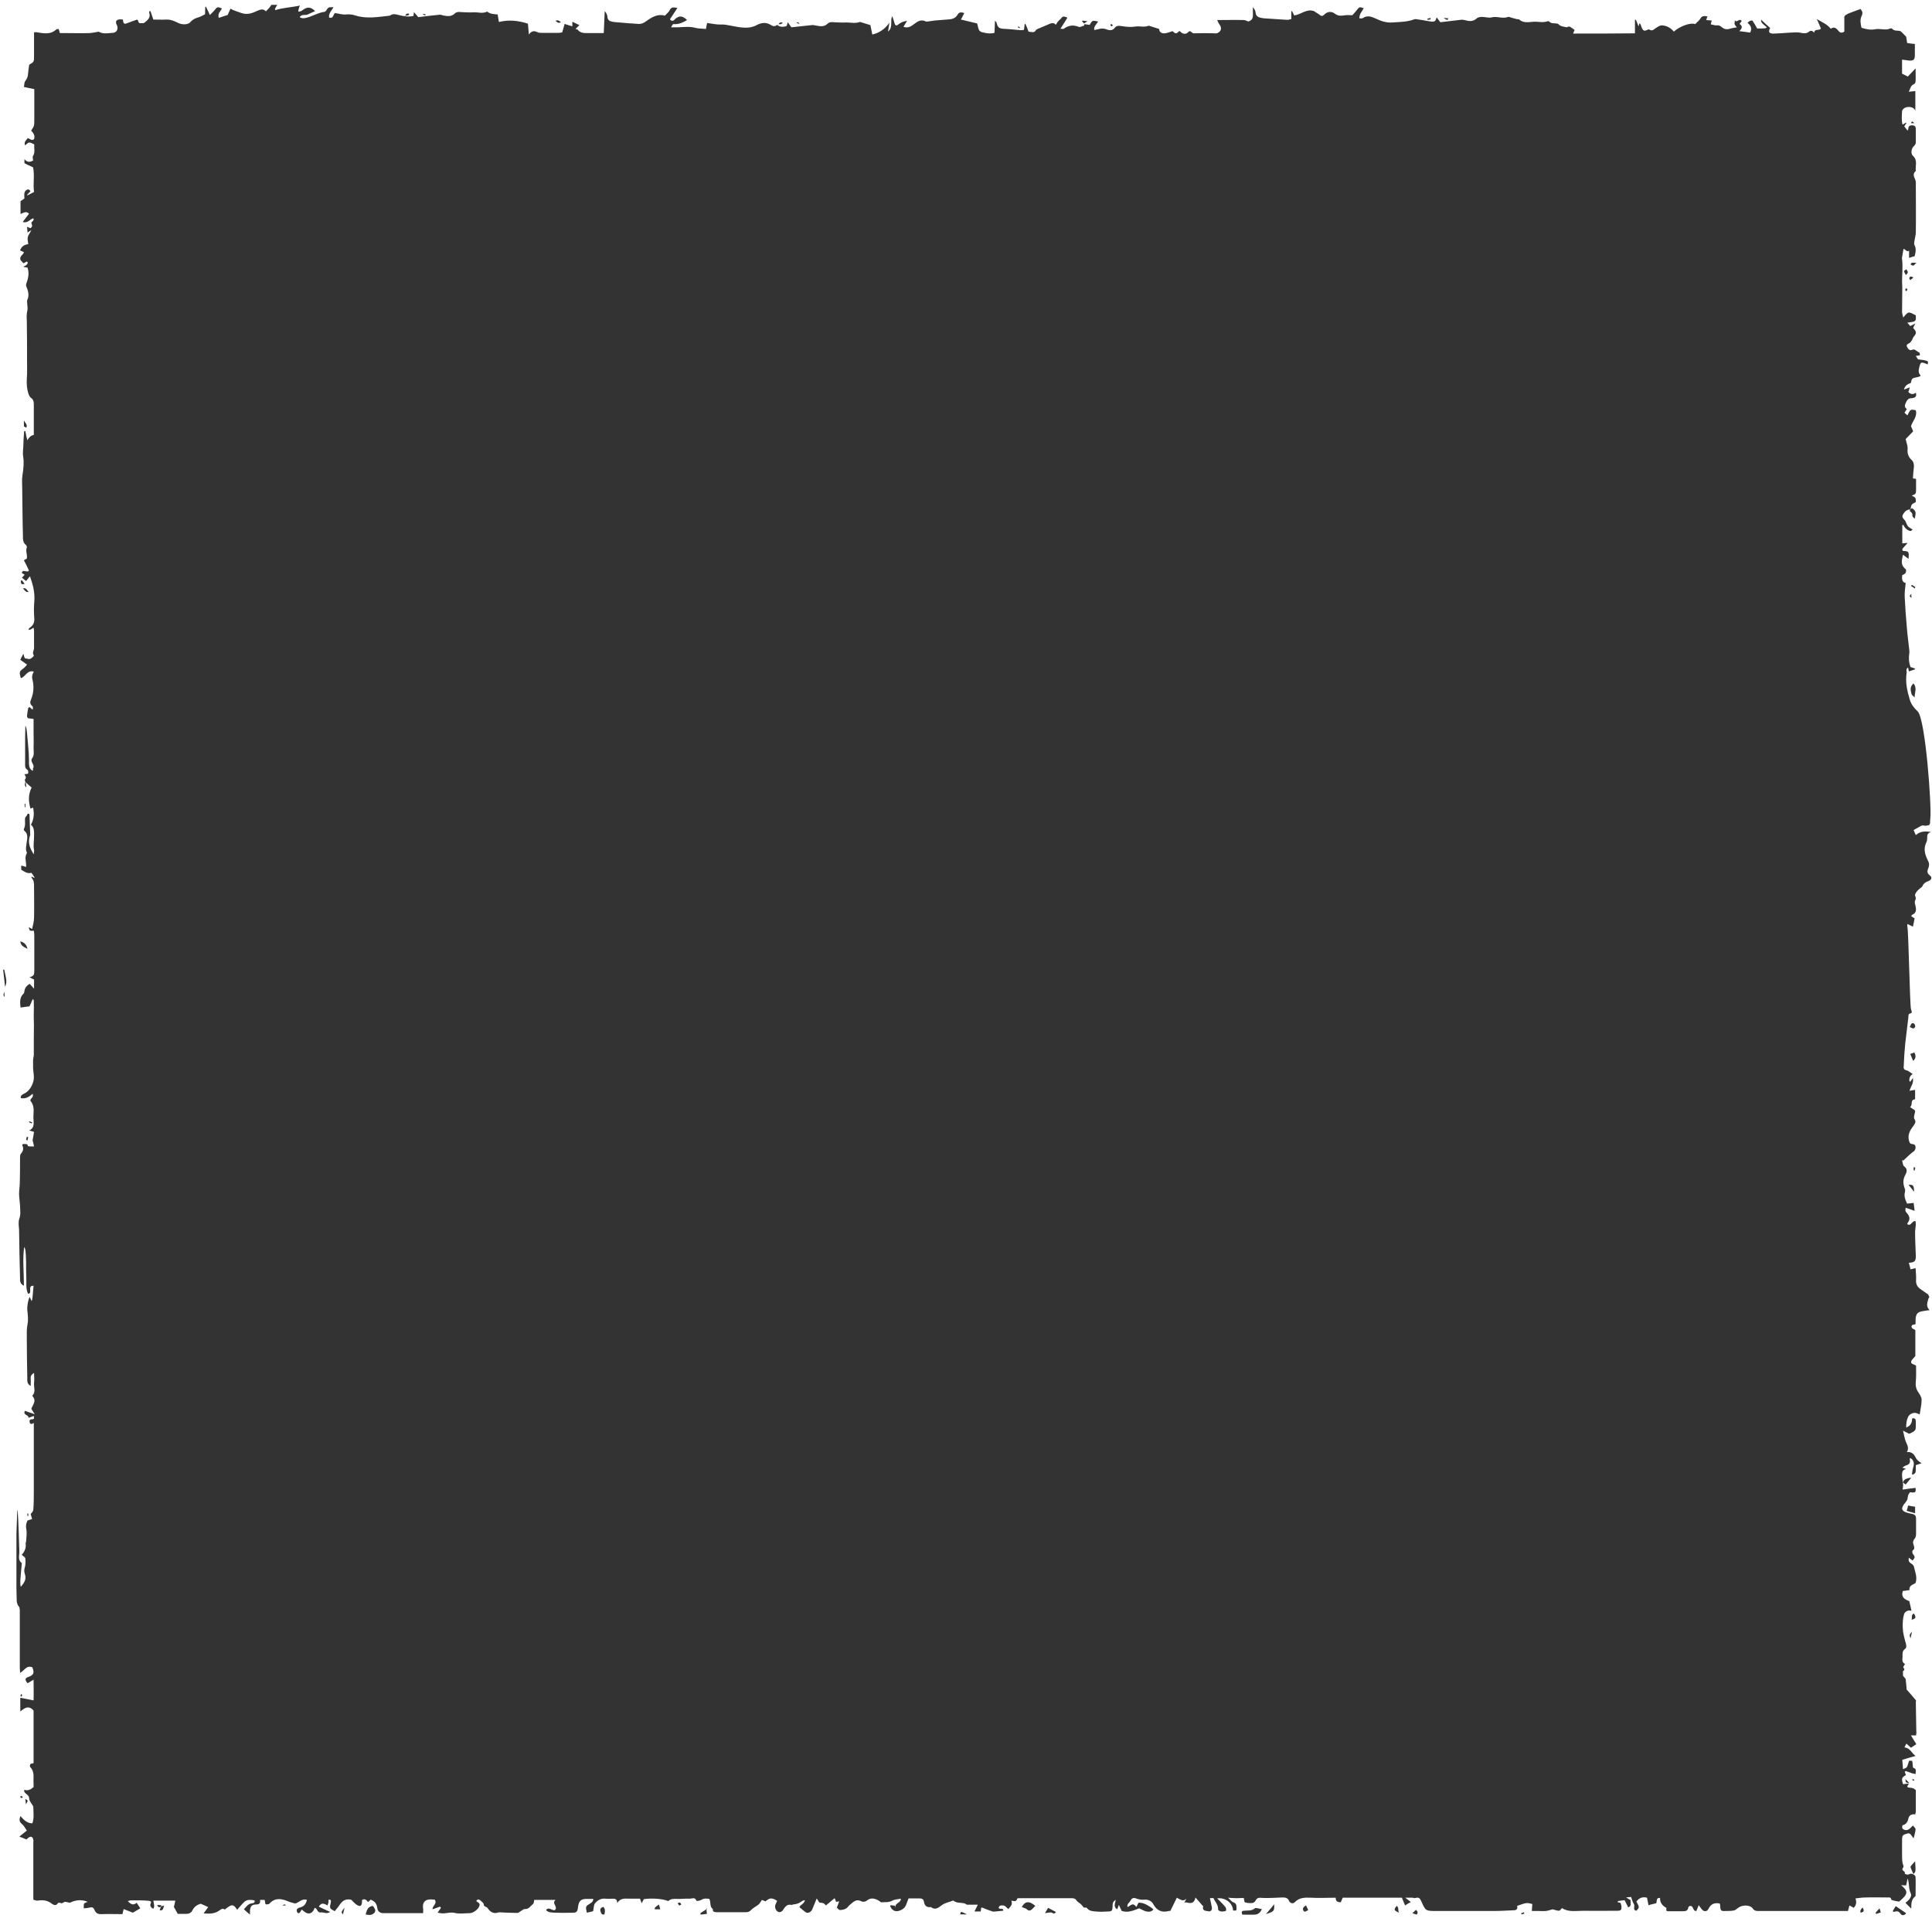 <?xml version="1.0" encoding="utf-8"?>
<!-- Generator: Adobe Illustrator 23.0.1, SVG Export Plug-In . SVG Version: 6.00 Build 0)  -->
<svg version="1.1" id="Ebene_1" xmlns="http://www.w3.org/2000/svg" xmlns:xlink="http://www.w3.org/1999/xlink" x="0px" y="0px"
	 viewBox="0 0 800 800" style="enable-background:new 0 0 800 800;" preserveAspectRatio="none"  xml:space="preserve">
<rect x="0" y="0" width="800" height="800" fill="#333333" stroke="none"/>
<style type="text/css">
	.st0{fill:#FFFFFF;}
</style>
<path class="st0" d="M800,800H0V0h800V800z M66.7,789.4C66.7,789.4,66.7,789.4,66.7,789.4c0-0.2,0.1-0.3,0.1-0.5
	c-0.5,0-1-0.1-1.7-0.1c0.1,0.3,0.2,0.5,0.3,0.6C65.8,789.9,66.2,789.9,66.7,789.4C66.7,789.4,66.7,789.4,66.7,789.4
	C66.7,789.4,66.7,789.4,66.7,789.4c-0.2,0.5-0.4,1-0.6,1.6c1.8,0.3,1.4-1.2,1.9-2C67.6,789.1,67.2,789.3,66.7,789.4
	C66.7,789.4,66.7,789.4,66.7,789.4z M11.5,470.8c-0.2,0-0.4-0.1-0.4-0.1c-0.1,0.4-0.2,0.9-0.3,1.3c0.2,0.1,0.4,0.1,0.6,0.2
	c0.1-0.5,0.2-0.9,0.3-1.4l0,0v0C11.6,470.9,11.6,470.9,11.5,470.8z M519.6,790.2c-1.4,1.2-3,0.8-4.6,1c-1,0.1-0.9,0.7-0.6,1.6
	c1.8,0,3.5,0.1,5.3,0c1.2-0.1,2.2-0.8,2.8-2.3C521.3,790.4,520,789.8,519.6,790.2z M423.1,789.7c0.9,0.3,1.7,0.5,2.2,1
	c0.7,0.6,1.3,0.5,1.9,0c0.5-0.5,1-1,1.5-1.5C426.2,787,424.4,787.2,423.1,789.7z M154.2,789.2c-0.6,0.1-1.4,0.5-1.8,1
	c-0.5,0.7-0.7,1.6-1,2.5c1.1,0.3,2.1,0.4,3.1-0.2c0.8-0.5,1.1-1.2,0.7-2.1C154.9,789.9,154.5,789.1,154.2,789.2z M789.5,625.6
	c1.3,0.4,2.3,0.7,3.5,1c0-1.1,0-1.9,0-2.7c-0.9-0.1-1.8-0.3-2.9-0.5C790,624.1,789.8,624.7,789.5,625.6z M791.5,772.4
	c-0.2,0.2-0.4,0.5-0.4,0.7c0.3,1,0.8,1.9,1.2,2.9c1-1,1-1,0.7-5.3C792.4,771.4,791.9,771.9,791.5,772.4z M783.8,791.2
	c0.1,0.2,0.2,0.4,0.3,0.5c1.2-0.4,2.1-0.5,2.9,0.8c0.5,0.8,1.7,0.7,2.3-0.3c-1.5-1-2.9-1.9-4.3-2.9
	C784.6,789.9,784.2,790.5,783.8,791.2z M1.3,401.5c0.3,2.4,0.5,4.7,0.8,7.1c1.2-2.4,0-4.7-0.3-7C1.7,401.5,1.5,401.5,1.3,401.5z
	 M524.2,792.6c3.5-1.2,3.5-1.2,3.4-4.1C526.6,789.8,525.5,791.1,524.2,792.6z M432.7,792.2c1.1-0.2,1.8-0.3,2.5-0.3
	c0.6,0,1.3,1.1,2-0.2c-1-0.5-2-1.1-3.2-1.7C433.6,790.7,433.3,791.2,432.7,792.2z M248.6,791.2c0.2,0.7,0.4,1.9,1.7,1.5
	c0.3-1.9,0.3-1.9-0.4-3.1C249,789.8,248.4,790.3,248.6,791.2z M789,612.5C789,612.5,789,612.5,789,612.5c-0.2,0.1-0.3,0.2-0.4,0.3
	c0,0,0,0.1-0.1,0.1c-0.1,0.1-0.2,0.2-0.2,0.2c0,0.1-0.1,0.1-0.1,0.2c0,0.1-0.1,0.1-0.1,0.2c0,0.1-0.1,0.3-0.1,0.4
	c0.3,0.2,0.6,0.4,1.1,0.8c0.8-1,1.6-1.9,2.3-2.8l0,0l0,0C790.5,611.9,789.6,612.2,789,612.5z M791.5,611.8
	C791.5,611.8,791.5,611.8,791.5,611.8C791.5,611.8,791.5,611.8,791.5,611.8C791.6,611.8,791.5,611.8,791.5,611.8z M8.4,389.8
	c0.2,1.9,1.5,2.3,3,3.1C10.9,391,10,390.2,8.4,389.8z M290.1,792.8c0.8-0.1,1.7-0.2,2.6-0.3c-0.1-0.7-0.1-1.3-0.2-1.9
	c-0.8,0.5-1.7,1.1-2.5,1.6C290.1,792.5,290.1,792.7,290.1,792.8z M292.5,790.2c0,0.2,0,0.4,0,0.5c0.1,0,0.1-0.1,0.2-0.1
	C292.7,790.5,292.6,790.3,292.5,790.2z M578.3,789.2c-1.2,1.6-1.2,1.8,1,2.8C578.7,790.9,579.4,789.9,578.3,789.2z M539.7,791.1
	c0.6,1,1.3,0.1,2-0.2c-0.3-0.7-0.6-1.3-0.9-1.9C539.8,789.5,539.2,790.3,539.7,791.1z M792.5,668.1c-1.2,0.6-0.7,1.6-0.9,2.6
	C793.4,670.2,793.5,669.7,792.5,668.1z M271.2,790.6c0.6,0,1.1,0,2.2,0c-0.2-0.8-0.4-1.4-0.6-2C271.1,789.9,270.9,790.1,271.2,790.6
	z M397.6,792.7c1,0,1.9,0,2.8,0C397.8,791.4,397.8,791.4,397.6,792.7z M9.9,174.1c0,1,0,1.9,0,2.5c0.5,0.2,0.7,0.3,1,0.5
	C11.5,175.8,10.4,175.1,9.9,174.1z M776.6,792.1c0.1,0.1,0.2,0.2,0.3,0.4c0.6-0.2,1.2-0.4,1.9-0.6c-0.2-0.5-0.3-1-0.5-1.7
	C777.5,791,777,791.6,776.6,792.1z M584.8,792.2c0.8,0.3,1.3,0.4,1.8,0.6c0.7-0.8,0.4-1.3-0.3-2
	C585.9,791.3,585.4,791.7,584.8,792.2z M770.4,792c1.3-0.2,1.7-0.7,0.9-2.1C770.5,790.5,770.2,791.1,770.4,792z M11.9,245.1
	c-0.7-0.4-0.8-1.8-2.4-1.5C10.3,244.5,10.7,245.4,11.9,245.1z M791.1,678.4c0.2-0.8,0.4-1.6,0.6-2.8
	C790.6,677,790.6,677,791.1,678.4z M142,792.7c0.2-0.8,0.4-1.6,0.7-2.8C141.2,791.8,141.2,791.8,142,792.7z M10.5,744.9
	c0.1,0.6,0.1,1.2,0.2,2.2C11.7,745.6,11.7,745.6,10.5,744.9z M8.6,240.6c0.2,1.4,0.2,1.4,1.6,1.2c-0.4-0.6-0.8-1.1-1.2-1.6
	C8.8,240.4,8.7,240.5,8.6,240.6z M11.7,626.7c-0.1,0-0.3,0-0.4,0c0,0.4,0.1,0.8,0.1,1.1c0.1,0,0.2,0,0.3,0
	C11.7,627.5,11.7,627.1,11.7,626.7z M790.6,738.3c-0.6-0.6-1-1-1.6-1.6C789.1,738.2,789.1,738.2,790.6,738.3z M281.5,787.8
	c-0.2-0.1-0.6,0.2-0.9,0.3c0.2,0.3,0.4,0.7,0.7,0.9c0.1,0.1,0.4-0.2,0.8-0.4C281.9,788.3,281.8,787.9,281.5,787.8z M1.9,412.9
	c0-0.8-0.1-1.5-0.1-2.2C1.3,412,1.3,412,1.9,412.9z M117,789.1c0.7-0.1,1-0.1,1.4-0.1C117.8,788.4,117.8,788.4,117,789.1z
	 M10.2,333.5c0,0.3,0,0.5,0.1,0.8c0.1,0,0.1,0,0.2,0c0-0.5,0-1,0-1.5c-0.1,0-0.2,0-0.3,0C10.2,333,10.2,333.2,10.2,333.5z
	 M10.6,323.7C10.6,323.8,10.6,323.8,10.6,323.7C10.6,323.8,10.6,323.8,10.6,323.7C10.6,323.8,10.6,323.7,10.6,323.7z M629.9,792.2
	c0,0.2,0.1,0.4,0.1,0.5c0.4-0.1,0.8-0.2,1.2-0.3c-0.1-0.2-0.1-0.6-0.2-0.6C630.7,792,630.3,792.1,629.9,792.2z M9.5,744.1
	c-0.3-0.2-0.5-0.3-0.8-0.5c-0.1,0.2-0.3,0.4-0.3,0.5c0.1,0.2,0.3,0.4,0.5,0.4C9.1,744.5,9.3,744.3,9.5,744.1z M792.5,737.4
	c0.1-0.2,0.1-0.3,0.2-0.5c-0.3-0.1-0.6-0.1-0.8-0.2c0,0.1-0.1,0.2-0.1,0.3C792,737.2,792.2,737.3,792.5,737.4z M8.8,702.6
	c0.1-0.2,0.3-0.4,0.4-0.6c0-0.1-0.2-0.3-0.4-0.6c-0.2,0.4-0.3,0.6-0.3,0.9C8.4,702.3,8.7,702.4,8.8,702.6z M13.3,464.7
	c-0.4-0.1-0.8-0.3-1.2-0.4c0,0.1-0.1,0.4-0.1,0.4c0.4,0.2,0.8,0.3,1.1,0.5C13.2,465,13.2,464.9,13.3,464.7z M322.1,9.9
	C322.1,9.9,322.1,10,322.1,9.9C322.1,10,322.1,9.9,322.1,9.9C322.1,9.9,322.1,9.9,322.1,9.9z M422.2,11.7L422.2,11.7
	c0-0.1,0.1-0.1,0.1-0.2c0-0.1,0.1-0.1,0-0.1c-0.2-0.2-0.4-0.3-0.6-0.5c-0.1,0.1-0.2,0.3-0.3,0.4C421.6,11.3,421.9,11.5,422.2,11.7
	L422.2,11.7z M10.3,325c0,0,0,0.1,0,0.1c0,0.1,0,0.1,0.1,0.2c0,0,0,0.1,0,0.1c0,0.1,0.1,0.2,0.1,0.2c0,0,0,0.1,0.1,0.1
	c0.1,0.1,0.2,0.2,0.3,0.4c-0.1-1.1-0.2-1.7-0.3-2.4c0,0,0,0,0,0v0c-0.1,0.1-0.1,0.3-0.2,0.4c0,0,0,0,0,0.1c0,0.1,0,0.1-0.1,0.2
	c0,0,0,0.1,0,0.1c0,0.1,0,0.1,0,0.2c0,0,0,0.1,0,0.1C10.3,324.9,10.3,325,10.3,325z M795,367.9c0.3-0.3,0.8-0.5,1-0.9
	c0.5-1.2,1.4-1.8,2.6-2.2c1.3-0.5,1.5-1.6,0.5-2.3c-1.4-1-1-2.1-0.6-3.1c0.5-1.3,0.3-2.2-0.3-3.3c-1.2-2.4-1.8-4.8-0.5-7.4
	c0.2-0.4,0.3-1,0.3-1.5c0-1.7,0.1-2.1,1.6-2.7c-2.2-0.3-4.3-0.5-6.3,1.3c-0.4-0.9-0.7-1.5-0.9-2.1c0.8-0.5,1.7-0.9,2.5-1.4
	c0.6-0.4,1.2-0.7,2-0.4c0.5,0.1,1.1-0.1,1.7-0.2c0.1,0,0.2-0.1,0.3-0.1c0-0.2,0.1-0.4,0.3-0.6c0-0.7,0-1.4,0.1-2.1
	c0.6-5-2-41-5.2-44.3c-1.5-1.4-2.7-2.9-3.3-4.9c-1.1-3.6-1.9-7.3-1.3-11.1c0.1-0.7-0.5-1.5,0.6-2.2c0.1,0.6,0.2,1,0.3,1.6
	c0.9-0.3,1.7-0.5,2.5-0.8c0-0.1,0-0.2,0-0.4c-0.6-0.2-1.2-0.4-1.8-0.6c-0.7-1.9-0.8-3.8-0.5-5.7c0.1-0.4,0-0.9,0-1.3
	c-0.3-3.1-0.8-6.2-1-9.2c-0.4-4.3-0.7-8.6-0.9-12.8c-0.1-1.9,0.2-3.8,0.4-5.8c-1.4-0.3-1.7-1.5-1.4-3.3c1.1-0.3,1.8-1,1.5-2.3
	c-1.8-1.5-2.1-2.7-1.2-6.1c0.7,0.6,1.5,1.1,2.3,1.7c0.2-3.1,0.2-3.1-2.4-3.3c-0.5-0.8,0.2-1.2,0.6-1.7c0.4-0.4,0.8-0.9,1.4-1.6
	c-0.9,0.1-1.4,0.1-2.2,0.2c0-1.3,0-2.5,0-3.8c0-1.2,0-2.5,0-3.7c0.1-0.1,0.3-0.1,0.4-0.2c0.6,1.3,1.6,2.3,3,2.6
	c0.2,0,0.5-0.4,0.9-0.6c-0.7-0.5-1.4-0.8-1.9-1.3c-0.4-0.5-0.6-1.2-0.9-1.7c-0.1-0.3-0.2-0.6-0.4-0.8c-0.6-0.7-1.4-1.3-0.9-2.3
	c0.5-1,1.3-2,2.6-2.2c0.2,0,0.4-0.1,0.6-0.2c0.4-2,0.4-2,2.2-2.9c0-1.8,0-1.8-1.7-2.7c1.7-0.6,1.8-0.7,1.8-2.6c0-1.4,0-2.8,0-4.3
	c-0.4-0.1-0.8-0.1-1.3-0.2c0.1-1.6,0.2-3.1,0.4-4.7c0.1-1.1-0.1-2.2-1-3c-1.3-1.2-1.8-2.7-1.6-4.6c0.1-1.2-0.5-2.4-0.8-4
	c0.8-0.8,1.8-1.9,3.1-3.2c-0.2-0.4-0.5-1.1-0.9-2.1c0.6-2.1,2.7-3.9,2-6.6c-2.2-0.5-2.2-0.5-3.5,2.1c-0.4-0.4-0.8-0.7-1.2-1.1
	c0.4-0.6,0.6-1,1-1.5c-1-0.7-1-1.5-0.5-2.5c0.4-0.9,0.9-1.9,2.1-2c0.3,0,0.6,0,0.9-0.1c1.2-0.2,1.6-0.9,1.2-2.2
	c-1,0.8-2.1,0.8-3.1-0.3c0.2-0.5,0.4-1.1,0.6-1.9c-0.8,0.3-1.5,0.6-2.4,0.9c0.4-1.7,1.6-2.3,2.8-2.7c0.5-2,0.5-2,2.6-2.4
	c0.4-0.1,0.7-0.2,1.1-0.3c0.1,0,0.2-0.2,0.4-0.4c-1.2-1.2-0.8-2.6-0.4-4.1c0.4-1.3,0.7-1.5,2.1-1c0.4,0.2,0.8,0.3,1.2,0.5
	c0.3-1.3,0.3-1.3-1.2-1.7c-0.8-0.2-1.7-0.2-2.8-0.4c-0.2-0.3-0.5-0.7-0.9-1.4c0.7-0.1,1.2-0.2,1.7-0.3c-0.1-0.4,0-1-0.2-1.1
	c-1.1-0.3-1.7-1.8-3.2-1.1c-0.9,0.4-1.6-0.5-2-1.4c-0.3-0.8,0.4-1.1,1-1.4c0.4-0.2,0.7-0.7,1-1.1c0.3-0.4,0.4-1,0.7-1.4
	c1.4-1.7,1.4-2.1-0.1-3.8c0.2-0.5,0.4-1,0.9-1.9c-0.9,0.5-1.4,0.8-2.1,1.1c-0.4-0.4-0.8-0.9-1.2-1.4c1-0.2,2-0.2,2.8-0.5
	c1.1-0.5,0.6-1.7,0.7-2.5c-3.1-1.7-3.1-1.7-5.2,0.9c-0.2-0.9-0.5-1.7-0.5-2.4c0-3.3,0.1-6.7,0.1-10c0-0.9-0.1-1.8-0.1-2.6
	c0-3,0.4-6.1,0-9.2c-0.1-0.4,0-0.9,0.1-1.3c0.1-0.9,0.3-1.7,0.5-2.9c0.6-0.2,1.3,1.5,2.3,0.7c0,0.9,0,1.9,0,3
	c0.8-0.3,1.5-0.5,2.3-0.7c0.4-1.6,0.8-3.1-0.1-4.7c-0.2-0.4,0-1,0-1.5c0.2-1.3,0.6-2.6,0.6-3.9c0.1-6.4,0-12.9,0-19.3
	c0-0.7,0.1-1.5-0.2-2.2c-0.5-1.3-1.3-2.5,0.2-3.7c-0.3-2.1,0.9-4.4-1.2-6.3c-1-0.9-0.7-3.1,0.5-4.1c0.5-0.5,0.7-0.9,0.7-1.5
	c0-1.8,0-3.6,0-5.3c0-0.9-0.2-1.6-1.3-1.7c-1-0.1-1.8,0.2-1.8,1.4c0,0.2-0.2,0.4-0.3,0.8c-0.5-0.6-0.9-1.2-1.4-1.8
	c0.3-0.4,0.6-0.9,0.9-1.3c-0.1-0.1-0.1-0.1-0.2-0.2c-0.4,0.2-0.8,0.5-1.4,0.8c-0.5-1.8-0.3-3.7-0.2-5.5c0.1-1,1.4-1.8,2.5-1.8
	c1.6-0.1,2.6,0.5,3,1.6c0-2.5,0-5.2,0-8.2c-1,0.1-1.8,0.2-2.7,0.3c0.6-1.2,0.7-2.6,2.2-3.2c0.3-0.1,0.6-0.7,0.6-1.1
	c0.1-1.6,0-3.2,0-5.4c-1.3,1.3-2.1,2.3-3.2,3.4c-0.8-0.4-1.6-0.8-2.4-1.2c0-1.9,0-3.8,0-5.8c1.1,0.1,2.1,0.3,3.1,0.4
	c1.7,0,2.1-0.4,2.2-2c0-1.6,0-3.2,0-4.9c-1.1-0.1-2.1-0.2-3.2-0.4c-0.1-1-0.3-2-0.4-2.6c-0.8-0.9-1.5-1.5-2.2-2.2
	c-1.1-0.6-2.6,0.1-3.6-1.1c-0.1-0.2-0.6-0.2-0.8-0.1c-2,0.9-4.2-0.1-6.2,0.3c-1.9,0.4-3.8,0-5.7-0.6c-0.4-1.7-0.7-3.4,0.1-5
	c0.6-1.2,0.2-2.1-0.7-2.9C770.1,4,770,4,769.9,3.9c-2.5,1-6.2,2-6.2,3.1c0,2.1,0,4.1,0,6.1c-1.2,0.7-1.8,0.5-2.5-0.4
	c-0.8-1-1.7-1.8-3.1-0.8c-1.6-1.9-3.6-2.7-5.8-4c0.8,1.7,1.3,2.9,1.7,3.9c-0.8,1.1-2.7-0.1-2.8,1.8c-0.6-0.9-1.4-1.1-2.1-0.5
	c-1.1,0.9-2.2,0.7-3.4,0.5c-0.7-0.2-1.4-0.2-2.2-0.2c-2.9,0.1-5.9,0.4-8.8,0.5c-0.3,0-0.6,0-0.9,0c-1.4-0.2-1.6-0.9-0.8-2.3
	c-1.2-1.1-2.5-2.2-3.8-3.5c0.1,1.3,0.1,1.3,2.4,3.2c-0.5,0.5-0.6,0.5-4,0.5c-0.6-1.1-1.2-2.2-1.9-3.2c-0.1-0.2-0.7-0.1-1,0
	c-0.4,0.2-0.7,0.5-1.1,0.8c1.1,1,2.1,2.1,1.1,4.1c-1.3-0.2-2.7-0.4-4.5-0.6c1.4-1.3,1.3-2.2,0.1-3c0.3-0.4,0.6-0.8,0.9-1.2
	c-1-1.4-2,1-2.8-0.3c-0.3,1.7-0.3,1.7,0.8,2.9c-1,0.2-1.9,0.3-2.9,0.6c-1.3,0.4-2.4,0.2-3.4-0.7c-0.6-0.5-1.1-0.8-2-0.7
	c-0.8,0.1-1.6-0.3-2.5-0.4c0.1-0.5,0.2-1,0.4-1.6c-0.8-0.1-1.5-0.1-2.3-0.2c0.2-0.5,0.3-0.9,0.5-1.5c-1.2-0.2-2.2-0.4-2.9,0.9
	c-0.5,0.8-1.4,1.5-2.2,2.3c-1.5-0.8-6.2,0.7-8.8,3.1c-1.3-1.6-3-2.5-5-2.6c-0.7,0-1.5,0.5-2.1,0.9c-1,0.5-1.7,1.8-3.1,0.8
	c-0.1-0.1-0.3,0-0.4,0c-0.7,0.3-1.6,0.9-2.2,0.1c-0.5-0.5-0.6-1.3-0.9-2c-0.1-0.2-0.2-0.4-0.5-0.7c-0.2,0.5-0.3,0.9-0.4,1.4
	c-0.4-1-0.7-1.9-1.1-2.8c-0.1,0-0.3,0-0.4,0c0,1.8,0,3.5,0,5.6c-8.7,0.1-17.1,0.1-25.6,0.1c0.2-0.6,0.4-1,0.6-1.5
	c-0.7-0.5-1.3-1-2.1-1.4c-0.3-0.1-0.8,0.2-1.2,0.3c0,0,0,0,0,0c0,0-0.1,0.1-0.1,0.1c0,0,0.1-0.1,0.1-0.1c-1.2-0.3-2.5-0.3-3.4-1.3
	c-0.2-0.2-0.7-0.3-1-0.3c-0.9-0.1-1.9,0.1-2.7-0.7c-0.2-0.2-0.6-0.3-0.8-0.2c-1.9,0.7-3.8,0.1-5.7,0.2c-2,0.1-4.2,0.7-6-0.9
	c-0.2-0.2-0.7-0.1-1.1-0.2c-0.8-0.2-1.5-0.4-2.2-0.6c-0.4-0.1-0.9-0.4-1.3-0.3c-2.3,0.9-4.6-0.4-6.9,0.2C616.4,7.5,615,7,613.8,7
	c-0.8,0-1.8,0.1-2.3,0.6c-1.6,1.5-3.3,1.2-5.1,0.7c-0.5-0.1-1-0.2-1.5-0.1c-2.8,0.3-5.7,0.7-8.5,1c-0.5-0.7-1-1.3-1.5-2
	c-0.3,0.6-0.4,1.3-0.7,1.5C593.7,9,593,9,592.5,8.9c-1.7-0.2-3.3-0.6-5-0.8c-0.6-0.1-1.4-0.3-1.9-0.1c-2.9,1.1-6,1.1-9.1,1.3
	c-2.4,0.2-4.7-0.6-6.8-1.6c-1.8-0.8-3.5-1.5-5.4-0.2c-0.3,0.2-0.8,0.1-1.4,0.1c-0.1-1.8,1.1-2.9,1.8-4.2c-1.8-0.6-1.8-0.6-2.9,0.8
	c-0.6,0.8-1.3,1.5-1.8,2.1c-1,0-2-0.1-2.9,0c-1.5,0.2-2.9,0.5-4.3-0.6c-1.4-1.1-3.1-1-4.4,0.3c-0.6,0.6-1.2,0.9-2,0.1l-2.3-1.5
	c-3.1-1.1-5.3,1.4-8.2,1.8c-0.2-0.5-0.6-1.2-0.9-1.8c-0.1,0-0.2,0-0.3,0.1c0,1,0,2,0,3.2c-0.7,0.1-1.3,0.4-1.9,0.3
	c-3.1-0.2-6.2-0.4-9.2-0.6c-0.4,0-0.9-0.1-1.3-0.2c-1.4-0.2-2.3-0.8-2.4-2.3c-0.1-0.7-0.5-1.5-1.1-2.1c0,0.8,0,1.5,0,2.3
	c0,1.5,0.2,3-1.9,3.6c-0.4-0.1-1.1-0.5-1.7-0.6c-3.6-0.1-7.2,0-11.2,0c0.4,0.8,0.6,1.4,1,1.9c1,1.4,0.7,2.8-0.9,3.5
	c-0.3,0.1-0.6,0.2-0.9,0.1c-3-0.1-6-0.1-9,0c-0.3,0-0.6-0.4-1-0.6c-0.6-0.5-0.6-0.4-1.4,0.3c-0.8,0.7-1.8,0.6-2.6,0
	c-0.3-0.2-0.5-0.5-0.8-0.7c-0.5,0.4-1,1-1.5,1c-0.4,0-0.9-0.5-1.4-0.9c-1,0.3-2.1,0.8-3.2,0.9c-1.3,0.1-2.3-0.5-2.3-1.8
	c-1.5-0.5-2.8-0.9-4.1-1.3c-0.1,0-0.3-0.1-0.4,0c-1.8,0.7-3.6,0-5.4,0.3c-1.9,0.3-3.8,0.1-5.7-0.2c-1-0.2-2.1-0.2-2.7,0.6
	c-1,1.4-2.4,1.2-3.4,0.8c-1.5-0.6-2.7-0.4-4,0c-0.3,0.1-0.7,0.1-1.2,0.2c-0.3-1.6,1.1-2.4,1.6-3.5c-2.4-0.5-2.4-0.5-3.5,1.4
	c-0.7-0.1-1.5-0.2-2.3-0.3c0,0,0,0,0,0c0,0,0,0,0,0c0,0,0,0,0,0c0,0.2,0.1,0.5,0,0.6c-0.8,0.2-1.7,0.8-2.3,0.5
	c-2.2-0.9-4.2-0.6-6.1,0.8c-0.3,0.2-0.9,0-1.4,0c1.1-1.7,2-3.1,2.9-4.6c-1.8-0.7-1.9-0.6-2.8,0.5c-0.4,0.4-0.9,0.8-1.2,1.2
	c-0.3,0.4-0.5,0.8-0.8,1.3c-0.6-0.8-1.4-0.9-2.4-0.5c-1.5,0.7-3.1,1.3-4.7,2c-0.5,0.2-0.9,0.3-1.3,0.9c-0.6,1-1.8,0.5-2.9,0.4
	c-0.4-1.1-0.8-2.2-1.3-3.2c-0.1,0-0.2,0-0.3,0.1c-0.1,0.8-0.2,1.5-0.3,2.4c-0.5,0-0.9,0.1-1.3,0.1c-2.5-0.2-5-0.5-7.5-0.6
	c-1.4-0.1-2.1-0.7-2.4-2c-0.1-0.5-0.3-0.9-0.8-1.3c-0.1,1.6-0.1,3.3-0.2,5c-1.9,0.5-3.7,0.1-5.3-0.3c-1.6-0.5-1.4-2.2-1.9-3.6
	c-2.1-0.5-4.2-1-6.7-1.6c0.4-0.8,0.9-1.7,1.4-2.7c-1.1-0.3-2.1-0.6-2.8,0.7c-0.7,1.2-1.9,1.8-3.3,1.9c-2.1,0.2-4.1,0.3-6.2,0.5
	c-0.9,0.1-1.9,0.3-2.8,0.4c-0.3,0-0.6,0.1-0.8,0c-1.9-1-3.4-0.1-4.8,1c-1.3,1-2.6,1.9-4.5,1.2c0.5-0.8,0.9-1.5,1.5-2.5
	c-1.6,0.3-2.6,0.7-3.6,1.5c-0.8,0.7-1.3,0.5-1.6-0.5c-0.3-1-0.5-1.9-1-2.9c-0.9,2.1,0.5,4.6-1.7,6.4c0.2-1.2,0.4-2.5,0.6-3.7
	c-1.8,2.5-4,4.2-7.1,4.9c-0.3-1.4-0.5-2.7-0.8-3.9c-1.4-0.4-2.8-0.9-4.2-1.3c-0.1,0-0.2,0-0.2,0c-1.8,0.7-3.7,0.2-5.6,0.2
	c-1.7,0.1-3.5,0-5.2-0.1c-0.9-0.1-1.8-0.1-2.5,0.6c-1.4,1.4-3.1,1.1-4.7,0.8c-0.6-0.1-1.3-0.3-1.9-0.2c-2.8,0.3-5.7,0.6-8.4,0.9
	c-0.5-0.7-0.9-1.2-1.5-2.1c-0.2,0.7-0.3,1.1-0.5,1.6c-1.4,0.4-2.7,0.5-3.9-0.5c0,0,0,0,0,0c-0.9,0.8-1.8,0.6-2.7,0
	c-1.9-1.2-3.8-0.9-5.6,0c-2.3,1.3-4.7,1.3-7.1,1c-2.1-0.3-4.2-0.8-6.3-1.1c-1-0.1-2.1,0-3.1-0.1c-1.4-0.1-2.7-0.4-4.2-0.6
	c-0.2,0.8-0.3,1.6-0.5,2.5c-1.6-0.2-3.1-0.1-4.5-0.5c-2.3-0.6-4.6-0.3-7-0.2c-0.8,0-1.7,0-2.9,0c0.4-0.7,0.5-1,0.7-1.2
	c0.2-0.2,0.6-0.1,0.9-0.1c1.9,0,3.5-0.8,5-1.7c-1.9-1.8-3.2-2-5.1-0.3C279,8.6,278.2,9,277.4,8c1-1.5,2-3,3.1-4.7
	C279,3,278,2.8,277.3,4.2c-0.4,0.9-1.3,1.5-2,2.3c-2.9-0.9-5.4,0.6-7.6,2.2c-1.1,0.8-2.1,1.3-3.4,1.2c-3-0.2-6-0.4-9-0.7
	c-0.6,0-1.2-0.1-1.7-0.2c-1.2-0.2-2-0.7-2.1-2.1c0-0.8-0.5-1.6-1.1-2.3c-0.1,3-0.3,5.9-0.4,9.1c-2.4,0-4.6,0-6.8,0
	c-1.4,0-2.9,0-4-1.4c-0.2-0.2-0.6-0.2-0.9-0.3c0.5-0.5,0.9-0.9,1.6-1.6c-0.9-0.4-1.8-0.9-2.9-1.4c0,0.8,0,1.2,0,1.9
	c-1.1-0.3-2-0.6-3.2-1c-0.3,1-0.6,2.1-1,3.5c-0.2,0-0.7,0.2-1.3,0.2c-2.4,0-4.8,0-7.2,0c-0.4,0-0.9,0-1.3-0.1
	c-1.3-0.5-2.5-1.3-4,0.8c-0.2-2.1-0.3-3.3-0.4-4.5c-4-1.3-7.9-1.7-12-0.7c-0.1-0.7-0.2-1.2-0.3-1.7c-0.1-0.4-0.1-0.8-0.2-1.4
	c-1.5-0.2-3-0.1-4.2-1.1c-0.1-0.1-0.3-0.1-0.4,0c-1.8,0.8-3.6,0.1-5.4,0.2c-1.7,0.1-3.5,0-5.3-0.1c-0.9-0.1-1.8-0.1-2.5,0.6
	c-1.4,1.4-3.1,1.1-4.8,0.8c-0.5-0.1-1-0.4-1.5-0.3c-2.9,0.3-5.8,0.6-8.8,1c-0.5-0.6-1-1.2-1.8-2.1c-0.1,0.8-0.1,1.1-0.2,1.6
	c-2.1,0.5-4.2,0.1-6.2-0.4c-1.1-0.3-2.2-0.6-3.3,0.1c-0.1,0.1-0.3,0.2-0.4,0.2c-4.7,0.5-9.5,1.4-14.2-0.1c-1.4-0.5-2.6-0.5-4-0.4
	c-1.4,0.1-2.9-0.4-4.4-0.6c-0.8,0.7-0.6,2.4-2.4,1.9c-0.3-1.7,0.9-2.8,1.8-4.3C136.9,3,136,2.7,135.3,4c-0.2,0.4-0.6,0.8-0.9,0.9
	c-2.7,0.3-5,1.9-7.7,2.5c-0.9,0.2-1.7,0.3-2.6-0.3c0.8-1.4,2.3-0.6,3.3-1.1c1-0.5,2-0.9,3.1-1.4c-1.9-1.8-3.2-1.9-5.2-0.4
	c-0.7,0.5-0.7,0.5-1.8,0.6c0.1-0.9,0.3-1.7,0.7-2.5c-3.1,0.7-7.9,1-10.1,1.9c-0.1-0.1-0.2-0.3-0.3-0.4c0.3-0.6,0.6-1.2,1-1.8h-2.4
	c-0.1,0.1-0.2,0.3-0.3,0.4c-0.4,0.8-1.3,1.5-2,2.3c-1-1.2-2.3-0.8-3.6-0.2c-2.1,1-4.1,1.7-6.5,0.9c-1.2-0.4-3.1-1-4.6-1.8
	c-0.3,0.9-0.8,1.7-1.1,2.6c-1,0.3-2.3,0.7-3.7,1.2c-0.6-1.8,0.7-2.7,1.3-3.9c-1.7-0.7-1.9-0.7-2.8,0.4c-0.6,0.8-1.4,1.5-2.2,2.3
	c-0.5-1.2-1.1-2.3-1.6-3.4c-0.1,0-0.2,0-0.3,0c0,1-0.1,1.9-0.1,3.1c-0.8,0.4-1.6,0.9-2.5,1.2C81,7.5,79.8,8,78.8,9.2
	c-1,1.1-3.4,1.1-5,0.3c-1.6-0.8-3.2-1.5-5.1-1.4c-1.7,0.1-3.4,0-5.2,0c-0.4-1.2-0.8-2.4-1.2-3.5c-0.1,0-0.2,0-0.4,0
	c0,0.2-0.2,0.5-0.1,0.7c0.7,2.1-0.8,3.1-2,4.1c-0.4,0.3-1.1,0.2-1.7,0.2c-0.7,0-0.8-0.5-0.9-1c0-0.2-0.3-0.3-0.4-0.5
	c-1.3,0.5-2.7,0.9-3.9,1.4c-1.5,0.6-1.8,0.5-2-1.4c-0.3,0-0.7-0.1-1.1-0.1c-1.7,0.1-2.2,0.9-1.4,2.4c0.7,1.5,0,3.1-1.7,3.2
	c-1.9,0.1-3.8,0.6-5.7-0.4c-0.2-0.1-0.4-0.1-0.6,0c-1.1,0.2-2.1,0.4-3.2,0.5c-3.4,0.1-6.8,0-10.2,0c-0.7,0-1.5,0-2.2,0
	c-0.2-0.6-0.3-1.1-0.5-1.7c-0.4,0.1-0.8,0-1,0.2c-2.6,2.4-5.6,1.5-8.5,1.1c-0.1,0-0.3,0.1-0.7,0.1c0,0.8,0,1.7,0,2.5
	c0,2.4,0,4.9,0,7.3c0,2.4,0,2.4-2,3.6c-0.2,1.3-0.4,2.6-0.5,3.9c-0.1,1.1-0.4,1.9-1.1,2.8c-0.5,0.6-0.4,1.6-0.6,2.5
	c1.4,0.3,2.7,0.6,4.3,0.9c0,1.8,0,3.7,0,5.5c0,2.4,0,4.7,0,7.1c0,2.6,0,2.6-1.3,4.6c0.9,0.9,1.7,2,1.2,3.5c-0.9,0.9-1.7-0.2-2.6-0.4
	c-0.7,0.9-1.7,1.6-1.1,3c1.6-1.5,1.6-1.5,3.8-0.4c-0.2,1.6,0.5,3.3-0.6,4.9c-0.2,0.4,0.1,1.1,0.1,1.8c-1.2,0.6-2.3,0.9-3.6-0.6
	c0.1,0.9-0.1,1.6,0.1,1.7c1,0.6,2.1,1,3.5,1.7c0.7,3.2-0.1,6.8,0.4,10.2c-1,0.5-1.9,1-2.8,1.4c0-0.1-0.1-0.1-0.1-0.2
	c0.5-0.5,0.9-1,1.4-1.5c-0.4-0.8-1-0.9-1.5-0.6c-1.4,0.8-1,2.2-1,3.6c-0.5,0.4-1.1,0.7-1.6,1.1c0,1.7,0,3.4,0,5.3
	c1.2-0.4,2.3-1.4,3.5-0.1c-0.8,1.1-1.7,2.2-2.6,3.4c2.1,0.7,3-1.2,4.4-1.5c0.6,1-1,1.4-0.8,2c0.3,0.8,0.6,1.4-0.4,2.1
	c-0.4-0.2-0.9-0.4-1.4-0.6c0.1,0.7,0.1,1.5,0.2,2.4c0.5-0.3,0.8-0.6,1.6-1c-0.6,1.2-1.3,2-1.5,2.9c-0.2,0.9,0.1,1.8,0.2,2.9
	c-1.6,0.2-2.8,0.9-3.4,2.6c0.5,0.2,1,0.4,1.6,0.7c-0.1,0.3-0.2,0.6-0.4,0.8c-1.6,1.5-1.5,2.4,0.3,3.8c0.4-0.2,0.8-0.5,1.3-0.7
	c0.8,0.3,0.2,1.4-0.8,1.8c-0.2,0.1-0.4,0.1-0.6,0.4c0.5,0.1,1,0.2,1.7,0.3c0.7,2.1,0.4,4.2-0.4,6.3c-0.3,0.8-0.3,1.3,0.1,2
	c0.6,1.5,1,3.2,0.3,4.9c-0.1,0.2-0.2,0.4-0.2,0.6c0,1.4,0.4,2.8,0.1,4.1c-0.3,1.3-0.3,2.6-0.2,3.9c0.1,5.5,0.1,11.1,0.1,16.6
	c0,2.6,0.1,5.1-0.1,7.7c-0.1,1.9,0,4,0.6,5.9c0.2,0.7,0.6,1.6,1.2,2c1,0.7,1.1,1.7,1.1,2.7c0,4.1,0,8.3,0,12.6
	c-1.3,0.2-2,1.1-2.7,2.2c-0.3-1.3-0.6-2.5-0.8-3.8c-0.2,0-0.3,0-0.5,0.1c-0.1,1.7-0.3,3.4-0.3,5.1c0,1.8-0.4,3.5-0.1,5.4
	c0.4,2.5,0.1,5.1-0.3,7.7c-0.3,1.8-0.1,3.7-0.1,5.5c0.1,6.5,0.1,13,0.3,19.5c0,1.3-0.1,2.9,1.3,3.9c0.2,0.2,0.4,0.7,0.3,1
	c-0.6,1.5,0.3,3,0,4.6c-0.4,0.2-0.8,0.4-1.2,0.7c0.8,1.5,1.5,2.9,2.1,4.3c-1,1-2.4-0.8-3,0.9c0.4,0.3,0.8,0.5,1.2,0.8
	c-0.3,0.3-0.5,0.6-1.1,1.2c0.5,0.4,1.1,0.9,1.7,1.4c0.6-0.8,1.1-1.4,1.6-2c1.3,3.6,2.1,6.9,1.8,10.5c-0.2,2.3-0.2,4.6,0,6.9
	c0.1,1.7-0.4,2.9-1.7,3.8c-0.3,0.2-0.5,0.5-0.8,0.8c0.6,0.3,0.7,0.3,2.2-0.7c0.1,0.5,0.2,0.9,0.2,1.3c0,2.4,0,4.7,0,7.1
	c0,1-0.9,2-0.1,3.1c0.2,0.3-1.4,1.6-1.9,1.5c-0.6-0.1-1.1-0.2-1.8-0.3c-0.1-0.2-0.2-0.5-0.3-0.7c-0.1-0.2-0.1-0.5-0.3-1.2
	c-0.6,1.1-1,1.8-1.3,2.5c1,0.7,1.8,1.3,2.8,2c-0.5,0.6-0.9,1.1-1.4,1.5c-1.8,1.3-1.9,1.5-1.2,4.1c1.9-0.4,2.6-3.5,5.4-2.7
	c-0.6,1.1-0.9,2-0.6,3.1c0.7,2.8,0.6,5.6-0.5,8.3c-0.5,1.2-0.6,2,0.5,2.9c0.3,0.2,0.3,0.9,0.1,1.5c-0.4-0.4-0.9-0.8-1.3-1.1
	c-0.2,0.1-0.4,0.2-0.5,0.3c-0.2,1.1-0.4,2.1-0.5,3.2c-0.1,0.6,0.2,1.2,1,1.2c0.5,0,1,0.1,1.7,0.2c0,1.9,0,3.7,0,5.6
	c0,2.1,0.1,4.3,0,6.4c0,1.4,0.4,3-0.6,4.3c-1,1.4,1.1,2.5,0.5,3.9c-0.2,0.4-0.1,0.8-0.2,1.3c-1.3-0.6-1.5-1.7-1.6-2.8
	c0-1.5,0-3.1-0.1-4.6c-0.2-3-0.5-6-0.8-9.1c-0.1-0.7-0.2-1.5-0.6-2.2c0,1.6-0.1,3.2-0.1,4.9c0,3.6,0,7.1,0,10.7c0,1-0.2,2,1,2.7
	c0.3,0.2,0.4,1.1,0.2,1.5c-0.1,0.2-0.9,0.2-1.5,0.3c0.4,0.7,1,1.4,0.2,2.2c-0.1,0.1,0.1,0.7,0.2,1c0.9,0.8,1.7,1.6,2.6,2.3
	c-1.5,3-1.3,5.7-0.5,8.7c0.3-0.1,0.7-0.2,1.1-0.4c0.5,2.5,0.4,4.8-0.9,7.1c1.5,1.2,1.3,3,1.3,4.8c0,1.9-0.4,3.8,0,5.7
	c0.1,0.5-0.1,1-0.1,1.8c-1.6-2.5-2.5-4.7-1.7-7.4c0.1-0.4,0.3-0.7,0.2-1.1c-0.1-2.7-0.2-5.4-0.3-8.2c-0.4-0.3-0.8-0.3-1,0.4
	c-0.2,0.5-0.7,0.8-0.8,1.2c-0.2,1.5,0.3,3.1-0.5,4.5c-0.1,0.2,0,0.7,0.2,0.8c1.8,1.5,1.1,3.4,0.9,5.2c-0.1,1.2-0.5,2.3,0,3.5
	c0.1,0.2,0.2,0.5,0.1,0.6c-1.1,1.8-0.1,3.7-0.3,5.7c-0.6-0.2-1.2-0.4-2-0.6c0,0.7-0.1,1.7,0.1,1.8c1.2,0.7,2.4,1.7,4.1,1.2
	c0.4,0.6,0.9,1.2,1.3,1.9c-0.1,0.1-0.1,0.2-0.2,0.2c-0.3-0.2-0.6-0.3-1-0.5c0,0.2-0.1,0.3-0.1,0.4c1,1,1.1,2.2,1.1,3.4
	c0,4.4,0.1,8.9,0,13.3c0,1.5-0.5,3-0.8,4.6c-0.4-0.2-0.7-0.4-1.4-0.8c0.2,0.6,0.2,1.2,0.5,1.4c0.4,0.2,1,0.1,1.6,0.1
	c0.1,0.6,0.2,1.2,0.2,1.7c0,5,0,9.9,0,14.9c0,1.2,0,2.3-2,2.6c0.9,0.5,1.4,0.8,1.9,1c0,1.1,0,2.3,0,3.8c-0.7-0.8-1.2-1.4-1.8-2
	c-1.3,0.7-2,1.7-2.2,3c0,0.3-0.1,0.8-0.3,1c-1.8,1.6-1.5,3.7-1.3,5.8c1.2-0.2,2.4-0.3,3.7-0.5c0.4-0.8,0.9-1.9,1.3-2.9
	c0.1,0,0.3,0.1,0.4,0.1c0.1,0.5,0.1,0.9,0.1,1.4c0.1,2.4-0.1,4.7,0,7.1c0.1,2.4,0,4.7,0,7.1c0,2.4,0,4.9,0,7.3
	c0,0.7-0.3,1.4-0.3,2.2c0,1.1,0,2.2,0,3.3c0.1,1.8,0.6,3.8,0.1,5.5c-0.6,2.1-1.8,4.2-4.1,5.2c-0.8,0.4-1.2,0.8-1.1,1.7
	c1.9,0.4,3.4-0.4,4.9-1.8c0.5,1.4-0.6,1.8-0.9,2.5c0,0.1,0,0.3,0,0.4c1.3,1.5,1.4,3.3,1.3,5.1c-0.1,1.1-0.1,2.2,0,3.3
	c0.1,1.5,0.1,3-1.8,3.9c0.8,0.2,1.3,0.4,2,0.6c-0.2,1.2-0.4,2.3-0.6,3.5c0.2,0.7,0.4,1.5,0.6,2.5c-0.8,0-1.3,0-1.7,0
	c-0.3,0-0.9-0.1-0.9-0.2c-0.1-1.1-0.8-0.6-1.4-0.8c-0.7-0.1-1,0.2-0.8,0.7c0.6,1.3,0.2,2.4-0.7,3.4c-0.3,0.4-0.3,1.1-0.3,1.7
	c0,3.4,0,6.8-0.1,10.2c0,1.5-0.3,3.1-0.3,4.6c0,1.6,0.3,3.2,0.4,4.8c0,1.8,0.4,3.6-0.3,5.5c-0.5,1.4-0.2,3.1-0.1,4.6
	c0.1,6.7,0.2,13.3,0.4,20c0,1.1-0.1,2.4,1.6,3.2c0-5.5-0.6-10.9,0.1-16c0.5,0.5,0.7,1.7,0.8,6c0,2.3,0,4.5,0.1,6.8
	c0.1,2.2-0.3,4.4,0.7,6.5c1.1-0.1,0.9-0.7,0.9-1.5c0-0.8-0.2-1.9,1.4-1.8c-0.1,1.1-0.2,2.2-0.3,3.3c-0.1,1-0.1,2-0.5,3.1
	c-0.3-0.6-0.5-1.1-0.8-1.8c-0.8,1.6-1.1,4.1-1,5.4c0.2,2,0.5,4.1,0.1,5.9c-0.4,2-0.3,4-0.3,5.9c0,5.5,0.1,11,0.2,16.4
	c0,1.1-0.2,2.4,1.4,3.3c0-1.1,0.1-2,0-2.8c-0.1-1,0.1-1.9,1.4-2.6c0,1.5,0.2,2.8,0,4c-0.2,1.8,0.8,3.7-0.6,5.3
	c-0.1,0.1-0.1,0.3,0,0.4c1.6,1.7,0.3,3.2-0.4,4.8c-0.1,0.1-0.1,0.3-0.1,0.4c0.4,0.6,0.7,1.2,1.4,2.2c-1.7-0.6-2.9-1-4.1-1.4
	c-0.9,1.9,1.6,1.5,1.5,2.9c0.8-0.3,1.5-0.5,2.2-0.8c0,0.7,0.5,1.4-0.8,1.4c-0.9,0-1.1,0.5-0.9,1.3c0.3,0.9,0.9,0.7,1.7,0.2
	c0,0.8,0,1.4,0,2.1c0,8.8,0,17.6,0,26.4c0,2.4,0,4.9-0.2,7.3c0,0.7-0.5,1.3-1.1,1.9c0.2,0.7,0.4,1.3,0.6,2.1
	c-0.7,0.2-1.3,0.4-1.9,0.6c-0.6,1.2-0.8,2.2-0.5,3.6c0.3,1.7,0,3.5-0.1,5.2c0,0.2-0.2,0.4-0.2,0.6c0.3,1.8-0.3,3.4-1.6,4.8
	c0.6,0.6,1.5,1,1.5,1.6c0.1,1.3,0.1,2.7-0.3,3.9c-0.2,0.8-0.2,1.3,0,2.1c0.7,2.3,0.4,3.3-1.6,5.7c-0.4-1.8-0.1-3.4,0-5
	c0.1-1.5,0.3-3,0.4-4.5c0-0.1,0.1-0.4,0-0.4c-1.8-1.3-0.9-3.2-1-4.9c-0.2-5.7-0.3-11.4-0.7-17.1c-0.1,0.4-0.2,0.9-0.2,1.3
	c-0.1,2.9-0.2,5.7-0.3,8.6c0,7.4,0,14.7,0,22.1c0,1.6,0.1,3.3,0.1,4.9c0,1.1,0.1,2.2,0.9,3.1c0.4,0.5,0.4,1.4,0.4,2.1
	c0,7.7,0,15.4,0,23.1c0,0.7,0.1,1.4,0.1,2.3c1.8-0.9,2.6-3.3,5.1-2.3c0.9,2.3,0.6,3.2-1.7,4c-1.4,0.5-1.5,1.1-0.3,2.6
	c0.7-0.4,1.4-0.8,2.5-1.5c0,3.1,0.1,5.8,0,8.6c-1.9-0.4-3.6-0.7-5.5-1.1c0,1.9,0,3.6,0,5.7c1.8-1.5,3.5-2.7,5.5-0.4
	c0,7.2,0,14.5,0,21.8c-0.4,0.1-1,0.1-1.3,0.4c-0.2,0.2-0.3,1-0.1,1.2c2,2,1.2,4.5,1.4,6.8c0,0.5,0,1,0,1.5c-1.1,0.9-2.3,1.7-3.8,1.1
	c-0.1,0.3-0.1,0.5-0.1,0.6c0.3,1.2,2.1,1.4,2.1,3.1c0,1,1.1,2.1,1.6,3.1c0,0.1,0.1,0.1,0.1,0.2c0,2.3,0.4,4.7-0.4,6.9
	c-2.3,0-3.5-1.5-5-3c-0.4,1.4-0.5,2.3,0.6,3.2c0.9,0.7,1.4,1.8,2.1,2.8c-0.9,0.7-1.9,1.5-3.1,2.5c1.1,0.4,2,0.8,3,1.2
	c0.2-0.2,0.4-0.5,0.7-0.7c1.1-0.8,1.9-0.5,2.1,0.9c0.1,0.4,0,0.7,0,1.1c0,5.6,0,11.1,0,16.7c0,2.3,0,4.5,0,6.9
	c0.7,0.2,1.2,0.5,1.8,0.4c2-0.3,3.9-0.2,5.6,1.1c0.6,0.4,1.9,1.5,2.8-0.1c0.1-0.1,0.6-0.2,0.8-0.1c0.7,0.4,1.1,0.1,1.8-0.3
	c0.4-0.3,1.2,0.1,2.3,0.3c2-1,4.6-1.6,7.4-0.4c-0.6,0.3-1.3,0.4-1.5,0.8c-0.2,0.5-0.1,1.1-0.1,1.9c0.9-0.1,1.6-0.1,2.3-0.3
	c1-0.3,1.7-0.1,2.1,0.9c0.6,1.5,1.6,1.9,3.1,1.8c2.8-0.1,5.6,0,8.5,0c0.2-0.7,0.3-1.3,0.5-2.1c1.3,0.5,2.5,1,3.8,1.5
	c0.9-0.5,1.9-1.1,3.1-1.8c-0.4-0.6-0.9-1.4-1.5-2.3c-1.5,1.3-2.5,0.5-3.7-0.7c0.6-0.1,0.9-0.3,1.3-0.3c1.3,0,2.7,0,4,0
	c1.2,0,2.4,0.1,3.6,0.2c0.5,0.1,1,0.3,0.6,1.1c-0.5,1.1,0.2,1.7,1.1,2.2c0.7-1.2,0.1-2.2,0-3.4c3.1,0,6.1,0,9.1,0
	c-0.2,1-0.4,1.9-0.6,2.6c0.5,0.9,1,1.8,1.6,2.9c1,0,2.2,0,3.4,0c1.2,0,2.2-0.4,2.7-1.5c0.7-1.4,1.9-2.3,3.4-2.7
	c1,0.4,1.9,0.8,3.1,1.4c-0.6,0.9-1.2,1.6-1.9,2.6c2.5,0.2,4.8,0.2,6.8-1.4c0.8-0.6,1.3-0.7,2-0.2c2.9-2.4,3.6-2.3,5.1,0.1
	c1-1.1,1.9-2.3,3-3.3c1.2-1.1,2.7-0.8,4.2-0.6c0.2,0.9-0.3,1.1-0.9,1.2c-1.7,0.1-2.5,1.4-3.5,2.5c0.8,0.7,1.4,1.3,2.5,2.2
	c0-0.8,0-1.1,0-1.4c0.1-2,0.7-2.8,2.6-2.8c1.5,0,1.7-0.7,1.6-1.9c0.7,0,1.2,0,1.9,0c0,0.2,0,0.3,0.1,0.5c0.1,0.5,0.1,1.1,0.3,1.3
	c0.3,0.2,0.9,0,1.4-0.1c0.1,0,0.2-0.2,0.3-0.3c2.3-2.4,4.9-1.9,7.6-0.8c0.9,0.4,1.8,0.6,2.9,0.9c1.5-0.3,2.8-2.2,4.9-1.5
	c-0.5,2-1.4,2.8-3.1,3.2c-0.4,0.1-1,0.5-1.1,0.8c-0.1,0.4,0,1,0.3,1.3c0.4,0.4,0.9,0.2,1.2-0.4c0.1-0.3,0.4-0.6,0.6-0.9
	c2.3,2.4,4.3,2.1,5.3-0.7c1.2,0.2,1,2.1,2.5,1.9c1.2-0.2,2.4,0.8,3.9-0.2c-1.7-0.8-3.2-1.5-4.7-2.2c1-1.5,1.7-1.6,3.6-0.5
	c0.1-0.4,0.3-0.8,0.4-1.2c0.1-0.3,0-0.7,0-1.1c1-0.3,1.1,0.3,1,1c-0.6,2.5-0.6,2.5,1.6,3.7c0.4-0.6,0.9-1.1,1.3-1.6
	c0.5-0.7,1-1.5,1.6-2.1c1.2-1.3,2.7-1.3,3.9-1.1c0.9,0.9,1.6,1.7,2.4,2.2c1.4,0.9,2.1,0.3,2.1-1.4c0-0.2,0-0.4,0-0.6
	c1.1-0.8,1.8-0.1,2.5,0.8c0.4-0.4,0.8-0.7,1.1-1c1.9,0.8,2.5,1.7,2.8,3.8c0.1,1,1.1,1.8,2.4,1.8c4,0,8,0,12,0c1.5,0,2.9,0,4.5,0
	c0-0.8,0.1-1.4,0-1.9c-0.4-2.4,0.7-3.8,3.1-3.8c0.6,0,1.2,0.1,1.7,0.1c1.2,1.7-1,2.5-0.9,4c1-0.4,2.1-0.7,3.1-1.1
	c0.1,0.2,0.3,0.3,0.4,0.5c-0.4,0.6-0.9,1.2-1.4,2c0.4,0.1,0.8,0.1,1.2,0.2c1.9,0.4,3.8-0.6,5.9-0.1c2,0.5,4.1,0.1,6.2,0.1
	c1.4,0,3.6-1.6,4-3c0.4-1.2-0.6-1.4-1.3-2c0.5-0.9,1.1-0.8,1.7-0.3c0.5,0.5,1.4,1.1,1.4,1.6c0,1.2,1.2,0.9,1.6,1.6c0,0,0,0,0,0
	c1.1,1.6,2.4,2.5,4.5,1.8c0.4-0.1,1,0,1.5,0c2.1,0.1,4.3,0.2,6.4,0.2c0.4,0,0.8-0.4,1.1-0.6c0.6-0.3,1.3-1,1.9-1
	c1.7,0.1,2.4-1.3,3.4-2.1c0.4-0.3,0.4-1.1,0.5-1.7c2.8,0,5.7,0,8.9,0c-1.9,1.4,1.1,2.8-0.3,4.2c-1.2,0.5-2.4-1.6-3.7,0
	c0.9,1.1,2.3,1,3.6,1.1c2.5,0.1,5,0.1,7.6,0c1.4,0,1.8-0.5,2-2c0.3-2.9,1.2-3.8,4-3.7c0.7,0,1.5,0,2.4,0c-0.1,0.9-0.5,1.4-1.2,1.8
	c-2.1,1.3-2.1,1.3-1.5,3.9c0.9-0.2,1.9-0.4,2.6-0.6c0.3-1.3,0.2-2.6,0.8-3.3c1-1.2,2.4-2.1,4.3-1.9c1,0.1,2.1,0.1,3.1,0
	c1,0,1.7,0.2,1.8,1.8c1.4-2.2,3.2-1.8,5-1.8c1.5,0,2.9,0,4.4,0c0.2,0.6,0.4,1.1,0.7,1.9c0.4-0.8,0.6-1.2,0.9-1.7
	c3.1-0.5,7.8-0.2,10.1,0.8c1-0.9,2.2-1,3.5-0.9c1.7,0.1,3.5-0.2,5.2-0.1c1,0.1,2.4-0.9,3,0.9c0,0.1,1.4,0,2-0.4
	c1.1-0.7,2.2-0.6,3.3-0.4c0.8,1.4,0,3.2,1.5,4.2c-0.2,1.3,0.7,1.2,1.5,1.3c1.6,0,3.3,0,4.9,0c2.4,0,4.7,0,7.1,0
	c0.9,0,1.6-0.1,2.3-0.9c0.8-0.9,2-1.4,3-2.2c0.6-0.5,1-1.2,1.5-2c0.4,0.2,0.9,0.4,1.5,0.6c1.7-1.5,2.6-1.6,4.8-0.2
	c-0.2,0.4-0.4,0.9-0.6,1.3c-0.7,1.3,0.1,3.2,1.5,3.4c0.4,0,1.1-0.3,1.4-0.7c0.9-1.4,1.7-2.8,3.7-2.3c0.2,0,0.4-0.2,0.6-0.2
	c1.4-0.1,2.6-0.5,3.7-1.4c0.2-0.2,0.6-0.2,1.2-0.4c-0.3,1.6-1.8,1.8-2.3,2.9c0.9,0.7,1.7,1.5,2.6,2.1c0.9,0.6,2.2,0,2.7-1.1
	c0.6-1.4,1.2-2.9,1.9-4.6c0.4,0.6,0.7,1.2,1.1,1.7c1.8,0.2,1.8,0.2,2.7,1.2c1.1-0.9,2.3-1.9,3.6-3c0.3,0.7,0.5,1.1,0.6,1.5
	c0.3,0,0.7-0.1,1.3-0.2c-0.3,0.9-0.6,1.6-1,2.6c0.4,0.3,0.8,1,1.3,1c0.8,0,1.8-0.2,2.5-0.6c0.7-0.4,1.2-1.3,1.9-1.8
	c1.3-1.1,2.5-2.3,4.5-1.2c0.5,0.3,1.6,0.2,2.1-0.2c1.9-1.6,3.7-1,5.5,0.2c0.2,0.1,0.3,0.4,0.5,0.4c1.5-0.1,3.2,0.1,4.5-0.6
	c1.3-0.7,2.4-0.6,3.7-0.9c0.2,1.9-3.1,1.8-2,4.1c-0.2-0.4-0.3-0.8-0.5-1.2c-0.6-0.1-1.2-0.1-1.8-0.2c0,0.2-0.1,0.3-0.1,0.4
	c1,2.3,2.8,2.6,4.9,1.4c1.8-1,1.9-2.8,2.7-4.6c1.5,0,3.1,0,4.7,0c0.9,0,1.5,0.3,1.7,1.4c0.2,1.4,0.9,2.3,2.5,2.2c0.1,0,0.3,0,0.4,0
	c1.9,1.4,3.1,0.2,4.6-0.9c1.3-0.9,3-1.2,4.5-1.8c0.1,0,0.2,0,0.2,0c1.7,1.5,4.2,0.4,5.5,1.7c1.7,0,3,0,4.6,0
	c-0.6,1.1-0.9,1.9-1.4,2.8c1,0,1.8,0,2.6,0c0.1-0.5,0.1-1,0.2-1.6c0.3,0,0.5,0,0.7,0.1c1.2,0.5,2.4,1,3.7,1.4c0.5,0.2,1,0.2,1.5,0.1
	c1-0.1,2.1-0.2,3.2-0.3c0.2-1.4-1.4-0.3-1.9-1.2c0.2-0.8,0.6-1.1,1.8-1c1.1,0.1,1.4,0.9,2.2,1.5c0.9-1,1.9-1.8,1.3-3.5
	c1,0.2,2.1,0.6,2.4-0.8c0-0.2,0.8-0.2,1.2-0.2c5.4,0,10.8,0,16.2,0c1.7,0,3.3,0,5,0c0.9,0,1.7,0.1,2.2,1c0.4,0.6,1.3,1,1.8,1.5
	c0.4,0.4,0.8,0.9,1.2,1.4c0.3,0,1-0.1,1.2,0.1c0.9,1.3,2.4,1.4,3.7,1.5c1.7,0.2,3.4,0.1,5.1,0c1.6,0,1.8-0.3,1.9-2
	c0-1-0.1-2,1.3-2.8c-0.2,1.5-1.1,2.9,0.6,3.9c0.2-0.5,0.4-1,0.7-1.8c0.5,1,0.8,1.7,1.2,2.5c2.8,0.9,5.2-0.4,7.2-1.1
	c1.3,0.6,2.1,1.1,3,1.3c1,0.2,2.2,0.2,2.9-0.9c-2.5-2-4.6-2.9-6.2-2.7c-0.3,0.5-0.5,1.1-0.8,1.7c-1.4-1.4-1.4-1.4-3.7,0.1
	c-0.4-1.3,0.8-1.9,1.3-2.8c0.7-1.4,1.7-1,2.8-0.6c1,0.3,2,0.4,3.1,0.3c1.3-0.1,2.8,0.6,3.4,1.8c1.5,2.7,3.5,3.7,6.5,2.9
	c0.3-0.1,0.6,0,0.6,0c0.9-1.9,1.8-3.6,2.7-5.5c1.4,0.7,2.6,1.8,4,0.4c-0.3,0.5-0.5,0.9-0.9,1.6c0.5,0,0.8-0.1,1.1,0
	c1.8,0.5,3.1,0.2,3.5-2.1c1.1,1.2,1.9,2.2,2.7,3.1c0.2,0.2,0.6,0.5,0.5,0.6c-0.5,1.9,1.1,1.8,2.1,2c1,0.3,1.7-0.5,1.5-1.6
	c-0.2-1.2-0.5-2.4-0.8-3.8c0.6,0,1.4-0.1,1.5,0c0.6,1.5,2,2.6,1.9,4.8c0.7,0.9,1.8,0.8,3.2,0.5c0.5-1.4-0.6-2-1.2-2.8
	c-0.7-0.8-1.5-1.5-2.4-2.4c2.9-0.5,6.4,1.5,6.6,5c1.5,0.1,1.4,0.1,1.4-1.2c0-1-0.1-1.8-1.3-2.2c-0.7-0.2-1.2-1-2.2-1.9
	c1.5,0.1,2.5,0.2,3.5,0.2c1,0,2-0.1,3-0.1c0.2,0.6,0.2,1.7,0.5,1.8c0.9,0.3,2,0.4,3,0.3c0.5,0,1.2-0.5,1.4-1c0.7-1.4,1.7-1.2,3-1.1
	c2.7,0.1,5.3-0.1,8-0.2c1.2,0,2.3,0,2.9,1.5c0.4,0.9,1.6,1.2,2.3,0.5c1.9-2,4.2-2,6.7-1.9c3.4,0.2,6.8,0,10.3,0
	c-0.1,1.3,0.6,1.9,2.1,1.9c0.2-0.6,0.5-1.2,0.8-1.9c8.1,0,16.3,0,24.5,0c0.4,1,0.8,2,1.3,3.2c0.8-0.5,1.4-0.9,2.4-1.4
	c-0.8-0.6-1.3-1-2.3-1.8c1.3,0,2.1,0,2.9,0c0.5,0,1,0.3,1.4,0.1c1.3-0.4,1.8,0.2,2.3,1.3c1.8,4.1,1.8,4.1,6.3,4.1
	c7.9,0,15.8,0,23.8,0c2.7,0,5.5-0.2,8.2-0.3c1.3,0,1.7-0.7,1.4-1.8c3.9-1.4,3.9-1.4,6.3-0.8c-0.1,0.9-0.1,1.8-0.2,2.9
	c1,0,1.8,0,2.7,0c1,0,2,0.1,3.1,0c1-0.1,2-0.5,2.8-0.7c0.9,0.2,1.8,0.6,2.7,0.6c0.3,0,0.7-0.6,1.2-1.1c2.7,1.8,5.9,1.1,9.1,1.1
	c4.6,0.1,9.2,0,13.8,0c0.8,0,1.6,0,1.7-1c0.1-0.7-0.1-1.4-0.3-2.1c-0.1-0.3-0.8-0.3-1.2-0.4c0-0.2,0-0.3,0-0.5
	c0.9-0.1,1.8-0.3,2.8-0.4c0.5,1,1,2,1.5,3c1.6-0.5,0.8-1.9,1-3c-0.5-0.3-1-0.6-1.9-1.1c1-0.1,1.7-0.2,2.1-0.2c0.4,1.1,0.6,2.1,1.2,3
	c0.5,0.9-0.7,2.4,1,2.7c1.3-1.4,1.3-1.4,0-3.8c1.1-1.5,2.5-2.1,4.4-1.6c0.2,1,0.4,2,0.6,3.1c1.1-0.3,2.2-0.6,3.2-0.8
	c0.4-0.8-0.2-2.4,1.6-2.2c-0.1,1.9,0.9,3.2,2.6,4.1c0,0.3,0,0.7,0,1.2c0.2,0.1,0.4,0.2,0.7,0.2c2.1,0,4.1,0,6.2,0
	c1.2,0,2-0.2,2.2-1.6c0-0.3,0.5-0.5,0.7-0.6c1.6-0.1,1,2.2,2.6,2.1c0.3-0.7,0.6-1.3,1-2.4c0.6,0.8,0.9,1.2,1.2,1.6
	c0.9,1.2,2.3,1.2,2.9-0.2c1-2,2.5-2.5,4.6-2.1c0.1,0.3,0.2,0.6,0.2,1c0.1,2,0.3,2.2,2.2,2.1c1.1,0,2.3,0,3.4-0.2
	c0.6-0.1,1.2-0.6,1.7-1c1.7-1.4,5-1.5,6.2,0.2c0.7,1,1.5,1,2.4,1c5.4,0,10.8,0,16.2,0c6.2,0,12.4,0,18.6,0c0.7,0,1.5,0,2.2,0
	c0.2-0.8,0.4-1.4,0.6-2.3c0.7,0.4,1.2,0.6,1.8,1c1-1.1,1.3-2.3,0.7-3.9c1.5-0.2,2.9-0.4,4.4-0.4c3-0.1,5.9,0,8.9,0
	c0.6,0,1.4-0.2,1.5,0.8c0,0.2,0.7,0.4,1.1,0.5c0.7,0.2,1.4,0.3,2.2,0.4c3.7-3.1,3.9-4.2,0.8-6.8c0.9,0.1,1.6,0.1,2.1,0.1
	c0.2-1,0.4-2,0.6-2.9c0.8,2.1,0.3,4.2,1.3,6.2c0.6,1.1-0.5,2.7-2.2,3.9c0.7,0.7,1.3,1.4,2.4,2.4c0-2.2,0.1-3.8,1.5-4.9
	c0.2-0.1,0.3-0.4,0.3-0.6c0-2.5,0.1-5,0-7.5c0-0.9-1.7-1.8-2.5-1.3c-0.8,0.5-1.4,0.1-2-0.1c0.6-1.1-1.8-1.3-0.7-2.5
	c0.4-0.5,0.1-1-0.1-1.6c-0.3-1.2-0.3-2.5-0.3-3.7c0-2,0-4,0-6c0-1.9,0.2-2.3,1.6-2.7c1.4-0.5,1.6-0.4,2.8,1.3
	c0.1,0.2,0.2,0.3,0.4,0.5c0.3-1.3,0.7-2.5,0.8-3.7c0-0.5-0.6-1-1.1-1.6c-1.1,1.1-2,2.3-3.5,1.8c-0.8-0.3-1.2-0.8-0.8-1.9
	c1.3-0.3,2.1-1.2,2.4-2.7c0.3-1.5,1.4-2,2.8-1.8c0.1-0.4,0.3-0.7,0.3-1c0-3,0-6.1,0-9c-0.8-1-1.9-1-2.9-1.1
	c-0.8-0.1-0.8-0.5,0.1-1.7c-1,0.1-1.7,0.2-2.5,0.3c-0.7-2.4-0.6-2.7,1.2-3.8c-0.2-0.4-0.3-0.9-0.5-1.4c0.2-0.1,0.5-0.3,0.6-0.2
	c0.8,0.3,1.6,0.6,2.5,0.9c0.5,0.1,0.9,0.2,1.4,0.3c0.2-2.1,0.2-2.1-1.1-2.7c-0.1-1-0.1-1.9-0.3-2.7c-0.1-0.2-1-0.1-1.3-0.1
	c-0.4,1.1-0.5,1.9-0.9,2.6c-0.2,0.4-0.9,0.5-1.6,0.9c-0.1-1.6-0.2-2.8-0.3-3.9c1.9-0.6,3.7-1.1,5.5-1.6c-1.7-1.2-2.3-3.4-4.6-3.5
	c0.3-0.7,0.5-1.1,0.8-1.6c0.7,0.6,1.2,1.1,1.9,1.7c0.8-0.5,1.5-1,2.2-1.5c-0.8-1.2-1.4-2.3-2.2-3.6c0.9,0,1.4,0,2.1,0
	c0.1-0.6,0.2-1.2,0.1-1.8c-0.1-4-0.1-8-0.2-12c0-0.3,0.2-0.7,0-0.8c-1.2-1.5-2.5-2.9-3.8-4.4c-0.1-1.3-0.2-2.7-0.4-4.2
	c-0.1-0.8-1.4-1.1-1.1-2.3c0.1-0.5-0.4-1.1,0.4-1.4c0.1-0.1,0.2-0.6,0.1-0.7c-0.9-0.8,0.1-1.3,0.3-2c-1.3-0.6-1.1-1.9-1-3
	c0-1.2-0.2-2.3,1-3.2c0.7-0.5,0.6-1.3,0.4-2.2c-0.6-2.1-1.2-4.2-1.3-6.4c-0.1-1.9,0-3.9,0.5-5.7c0.3-1,1.4-2,3.1-1.5
	c-0.3-1.5-0.6-2.7-0.9-4c-1.8-0.7-3.5-1.5-2.7-4.2c0.8-0.1,1.7-0.2,2.8-0.4c-0.3-1.9,1.4-2.2,2.5-2.9c0.8-2.5-0.2-4.6-0.7-6.8
	c-0.1-0.6-0.8-1.1-1.3-1.4c-0.8-0.5-1-1.2-0.8-2.3c0.6,0.5,1.1,0.8,1.6,1.2c1.1-1.5,1-1.5,0-2.9c-0.2-0.3-0.2-1.2,0-1.3
	c0.9-0.6,0.7-1.4,0.4-2.2c-0.4-0.9-0.3-1.8,0.3-2.5c0.6-0.7,0.7-1.4,0.7-2.2c0-2,0-4,0-6c0-1.6-0.4-2-2-2.3
	c-0.9-0.2-1.9-0.4-2.7-0.8c-1.2-0.7-1.3-1.3-0.7-2.5c0.3-0.6,0.8-1,1.2-1.6c0.3-0.5,0.7-1,0.7-1.5c0.2-1.3,0.1-1.3,1-2.5
	c2.2,0.3,2.5,0.1,2.3-1.8c-1.8,0.2-3.5,0.4-5.2,0.7c-0.1-0.1-0.2-0.1-0.2-0.2c0.6-1.9-0.2-3.8-0.2-5.7c0-1.1,0-2.3,1.7-2.6
	c-0.7-0.3-1-0.4-1.6-0.6c0.7-0.4,1.1-0.8,1.6-0.9c1.3-0.4,1.8-1.1,1.5-2.5c0-0.2,0.1-0.4,0.1-0.6c1.5,0.7,1.9,2.2,1.3,4
	c-0.3,0.9-0.4,1.9-0.5,2.9c1.2-0.1,1.6-0.8,1.6-1.9c0-0.7,0-1.3,0-2c0.8-0.3,1.4-0.5,2.4-0.8c-1.3-0.8-2.1-1.5-2.6-2.6
	c-0.5-1.1-1.6-2.3-3.5-2c0.8-1.4,0.4-2.5-0.2-3.8c-0.7-1.4-0.9-3.1-1.4-5.1c1.2,0.6,1.9,1,2.5,1.3c3.4-1.4,2.7-1.7,2.8-5
	c0-1-0.3-1.6-1.5-1.4c-0.1,1.7-0.5,3.1-2.5,3.8c0-1.7,0.2-3.1,0.8-4.4c0.5-1.1,2.1-1.9,3.3-1.6c0.4,0.1,0.8,0.3,1.5,0.6
	c0.3-2.2,0.8-4.1,0.8-6.1c0-1-0.7-2.1-1.3-3c-1-1.4-1.3-2.8-1.1-4.6c0.2-2.2,0.1-4.4,0.1-6.5c-0.9-0.7-2.3-0.6-2-1.8
	c0.2-0.7,1-1.3,1.7-2.2c0-3.3,0-7,0-10.7c-0.5-0.6-2.1-0.5-1.4-2.1c0.4-0.1,0.8-0.2,1.5-0.4c0-0.6,0-1.3,0-1.9
	c0.1-2.3,0.8-3.2,3.1-3.5c0.8-0.1,1.5-0.3,2.7-0.4c-1.5-1.5-1-2.9-0.6-4.4c0.1-0.4,0.3-0.8,0.5-1c-0.3-0.8-0.6-1.4-0.8-1.3
	c-1.1-0.8-2-1.4-3-2.1c-1.2-0.9-1.8-2-1.7-3.6c0.1-1.6-0.1-3.2-0.2-5c-0.7,0.2-1.3,0.3-2.1,0.5c-0.2-0.9-0.4-1.7-0.7-2.7
	c2.5-0.2,2.9-0.6,2.9-3c-0.1-3.2-0.3-6.3-0.3-9.5c0-1.1,0.2-2.2,0.3-3.3c0-0.5-0.1-1-0.1-1.4c-1.5-0.5-1.8,2.3-3.4,1.2
	c0-0.2,0-0.4,0.1-0.5c1.1-1.4,1-2.6-0.3-4.1c-0.7-0.8-0.7-0.8-0.5-2.2c0.6,0.2,1.2,0.4,1.8,0.6c0.5,0.2,1.1,0.4,1.9,0.7
	c-0.1-1.2-0.3-2.2-0.4-3.3c-0.9,0.1-1.8,0.2-2.7,0.3c-0.7-1.5-1.4-3-0.9-4.8c0.1-0.5,0.1-1.1-0.1-1.5c-0.7-1.9-0.8-3.7,0.2-5.5
	c0.7-1.3,1.1-2.5-0.5-3.7c-0.5-0.4-0.5-1.6-0.8-2.4c0.2,0,0.4,0,0.6,0c0.6-0.6,1.3-1.2,1.9-1.8c0.7-0.6,1.3-1.2,2-1.7
	c0.8-0.5,1.1-1.1,1.1-2c-0.1-1-0.6-1.2-1.5-1.3c-0.9-0.1-1.1-0.7-1.3-1.7c-0.5-2.4,0.6-4.1,1.9-5.8c0.7-1,1.2-1.7,0.4-2.9
	c-0.3-0.4-0.1-1.1,0-1.7c0.5-1.8,0.5-1.8-1.1-2.7c-0.2-0.1-0.3-0.3-0.7-0.5c1.3-0.8-0.1-3.1,2.1-3.2c0-1.4,0-2.5,0-3.9
	c-0.8,0.1-1.5,0.2-2.3,0.4c0.4-1.7,1.8-3.1,1.4-5.3c-0.5,0.7-0.8,1.1-1.1,1.5c-0.6,0.1-0.5-1.8,0.3-2.6c0.2-0.2,0.4-0.4,0.7-0.6
	c-0.9-0.5-1.7-1.3-2.6-1.5c-1.2-0.3-1.2-1-1.1-1.8c0.1-3,0.3-6,0.6-9.1c0.4-3.7,0.9-7.3,1.3-11c0.1-0.7-0.2-1.4,0.9-1.7
	c0.9-0.2,0.4-1,0.2-1.7c-0.5-2.1-1-32.1-1.5-34.2c-0.1-0.3,0-0.5,0-1.1c0.8,0.4,1.4,0.7,2.3,1.1c0.2-1.1,0.5-2.2,0.7-3.4
	c-0.4-0.3-0.9-0.6-1.4-0.9c0.1-0.2,0.2-0.5,0.4-0.6c1.9-0.8,1.7-2.4,1.3-4c-0.2-0.7-0.4-1.3,0-2.1c0.2-0.3,0.2-0.9,0.1-1.3
	C792.5,370.5,793.5,369.1,795,367.9z M322.4,10c0.1,0,0.1,0,0.2,0c0,0,0,0,0.1,0c0.1,0,0.1,0,0.2,0c0,0,0.1,0,0.1,0
	c0.1,0,0.1,0,0.2,0c0,0,0.1,0,0.1,0c0,0,0.1,0,0.1,0c0,0,0.1,0,0.1-0.1c0,0,0.1,0,0.1-0.1c0.1,0,0.1-0.1,0.2-0.1c0,0,0.1,0,0.1-0.1
	c0.1-0.1,0.2-0.2,0.3-0.2c-0.1,0-0.2-0.1-0.3-0.1c0,0-0.1,0-0.1,0c-0.1,0-0.1,0-0.2,0c0,0-0.1,0-0.1,0c-0.1,0-0.1,0-0.2,0
	c0,0-0.1,0-0.1,0c0,0-0.1,0-0.1,0c0,0-0.1,0-0.1,0.1c0,0-0.1,0-0.1,0c0,0-0.1,0.1-0.1,0.1c0,0-0.1,0-0.1,0.1c0,0-0.1,0.1-0.1,0.1
	c0,0,0,0-0.1,0.1c-0.1,0.1-0.1,0.1-0.2,0.2c0,0,0,0,0,0h0h0C322.2,10,322.3,10,322.4,10C322.4,10,322.4,10,322.4,10z M791.7,210.4
	c-0.3,0.2-0.6,0.4-0.8,0.6c0,0,0,0,0-0.1c0,0,0,0.1,0,0.1c0,0,0,0,0,0c0,0.2-0.1,0.5-0.1,0.6c0,0,0,0,0,0c0,0.1,0,0.1,0.1,0.1
	c0.7,0.5,1.1,1,1,2c0,0.3,0.6,0.7,0.9,1.1C793.5,212.2,793.4,211.6,791.7,210.4z M232.3,9.2c-1.2-0.9-1.2-0.9-2.3-0.6
	C231.2,9.6,231.2,9.6,232.3,9.2z M448.9,8.6c-0.3,0-0.6,0-1,0c0.2,0.2,0.4,0.4,0.5,0.6c0.2,0.2,0.3,0.4,0.5,0.5l0,0l0,0
	c0.4-0.3,0.8-0.5,1.4-0.9C449.6,8.7,449.3,8.7,448.9,8.6z M169.3,5.6c-0.3,0-0.7,0-0.9,0.1c-0.2,0.1-0.3,0.4-0.7,0.9
	c0.8-0.2,1.3-0.3,1.7-0.4C169.4,6,169.3,5.8,169.3,5.6z M460.3,10.9c0.1,0,0.3-0.2,0.5-0.5c-0.3-0.2-0.5-0.4-0.7-0.5
	c-0.1,0.2-0.3,0.4-0.3,0.5C459.8,10.6,460.1,10.8,460.3,10.9z M331,9.5c-0.3-0.1-0.7-0.2-1-0.3c0,0.1-0.1,0.2-0.1,0.3
	c0.3,0.1,0.7,0.2,1,0.4C330.9,9.7,330.9,9.6,331,9.5z M176.3,6c-0.4-0.1-0.7-0.2-1.1-0.3c0,0.1-0.1,0.2-0.1,0.2
	c0.3,0.2,0.6,0.4,0.9,0.5C176.2,6.3,176.3,6.1,176.3,6z M791.5,287.3c0.1,0.6,0.9,1,1.3,1.5c0-2,1.1-4.1-0.5-5.8
	C791.1,284.3,790.9,285,791.5,287.3z M789.4,111.5c-1.2,0.7-1.2,0.7-0.2,2.4C790.2,112.8,790.2,112.8,789.4,111.5z M790.6,115.3
	c0,0.2,0.1,0.3,0.3,0.5c0,0.1,0.1,0.1,0.1,0.2c0.4-0.4,0.9-0.7,1.3-1.1C791.3,114.3,790.7,114.4,790.6,115.3z M793.5,108.8
	c-1,0-1.4,0-1.9,0c-0.2,0.2-0.3,0.4-0.5,0.7c0.4,0.2,0.8,0.5,1.1,0.5C792.6,109.9,792.9,109.4,793.5,108.8z M793.1,243.1
	c-0.5-0.3-1-0.7-1.4-0.9c-0.2,0.2-0.3,0.2-0.3,0.3c0,0.1-0.1,0.2,0,0.2c0.5,0.3,1,0.6,1.5,1C792.9,243.4,793,243.2,793.1,243.1z
	 M791.3,51c0.5,0,1,0,1.4,0C791.7,50.1,791.7,50.1,791.3,51z M791.5,247.5c0-0.5-0.1-1.1-0.1-1.6
	C791.1,246.4,790.2,246.9,791.5,247.5z M788.9,120c0,0.2,0.3,0.4,0.5,0.6c0.1-0.2,0.3-0.4,0.4-0.7c0-0.1-0.2-0.3-0.4-0.6
	C789.2,119.6,788.9,119.8,788.9,120z M599.8,7.6c-0.6,0-1-0.1-2-0.2C598.8,8.1,599.3,8.7,599.8,7.6z M592.4,8c0-0.2-0.1-0.4-0.1-0.6
	c-0.4,0.1-0.9,0.3-1.3,0.4c0,0.1,0.1,0.3,0.1,0.4C591.6,8.2,592,8.1,592.4,8z M792.7,435.8c-0.5,0.2-1,0.4-1.7,0.6
	c0.4,1,0.8,1.9,1.2,2.9C793.5,438.1,793.3,437,792.7,435.8z M793,425.2c0.2-0.3-0.2-1.3-0.5-1.4c-1.1-0.5-1.2,0.6-1.7,1.4
	C791.8,425.8,792.5,426.3,793,425.2z M790.3,490.6c0.9,1.1,1.6,2,2.3,2.9C792.5,490.8,792.2,490.5,790.3,490.6z M792.8,484.7
	c0.1-0.4,0.2-0.8,0.3-1.2c-0.2-0.1-0.5-0.1-0.7-0.2c0,0.4,0,0.9,0,1.3C792.4,484.7,792.8,484.7,792.8,484.7z"/>
</svg>

